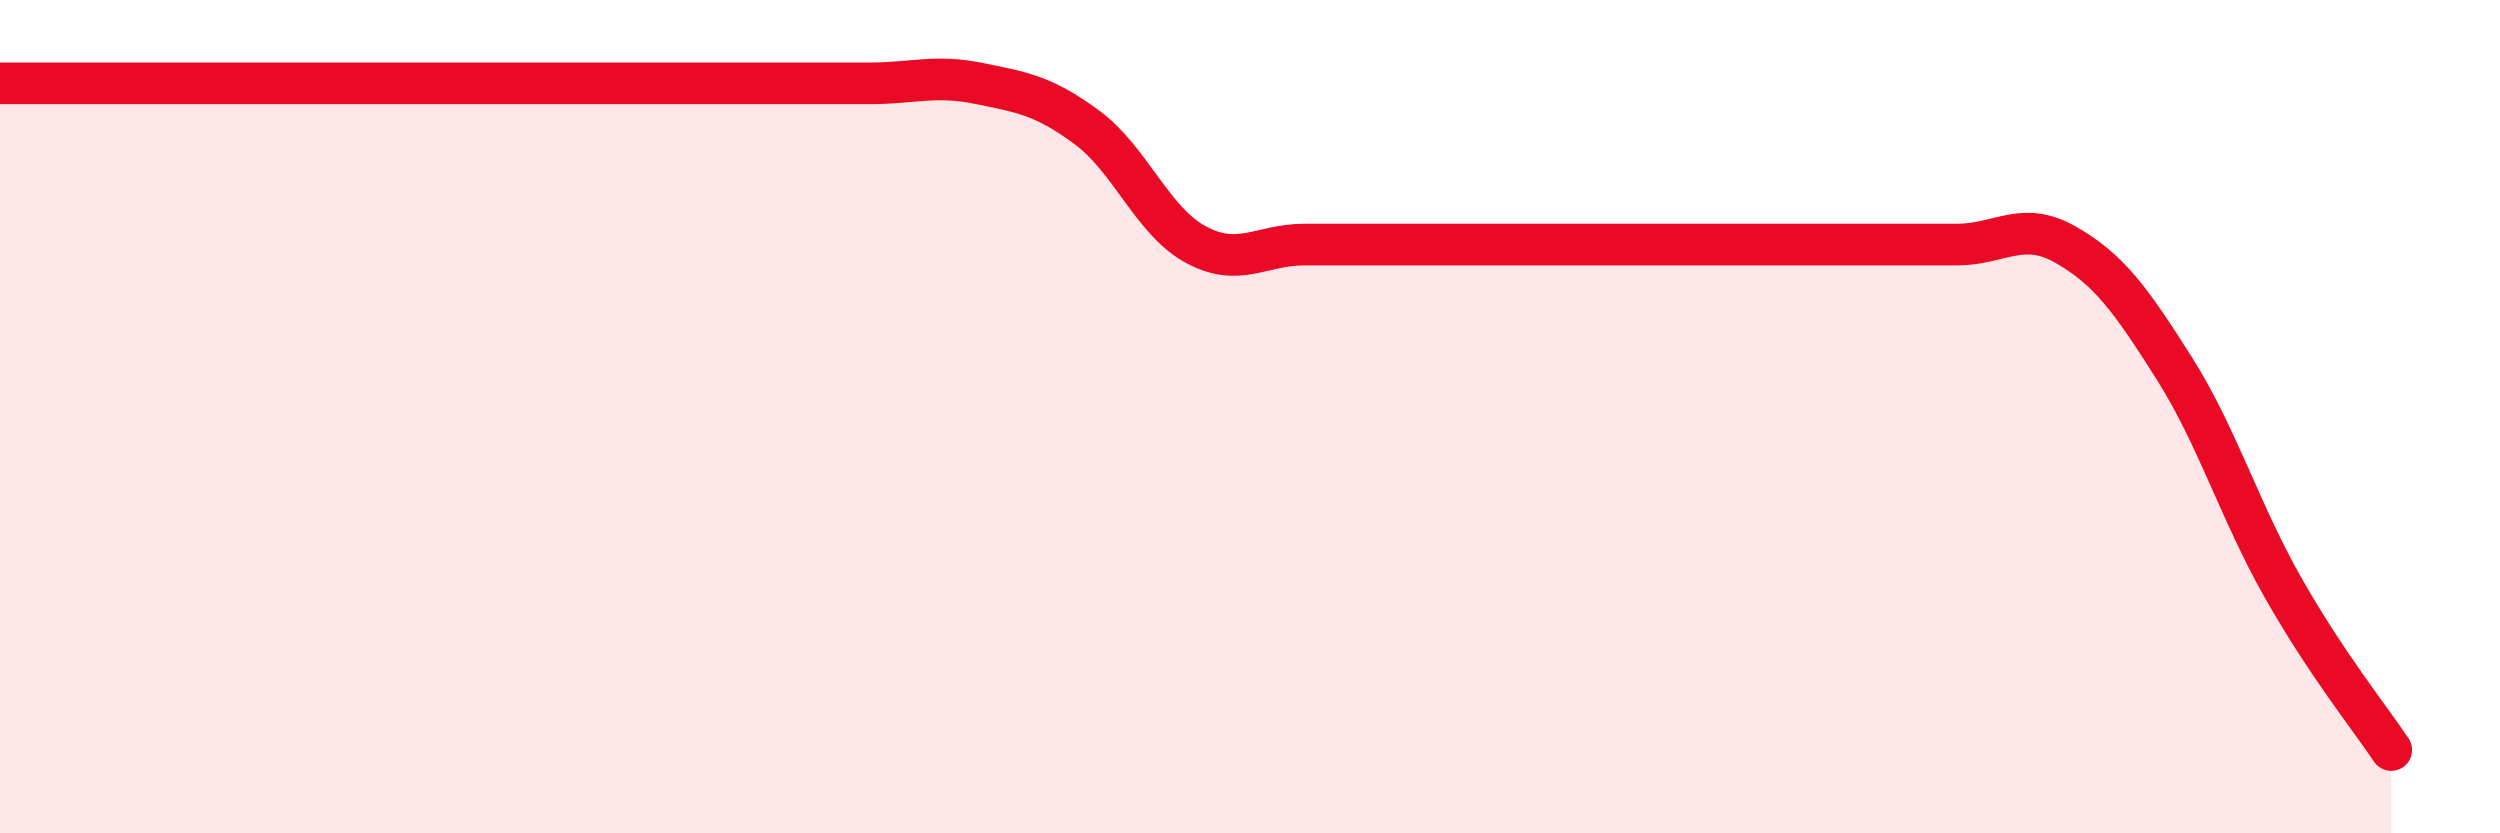 
    <svg width="60" height="20" viewBox="0 0 60 20" xmlns="http://www.w3.org/2000/svg">
      <path
        d="M 0,2 C 0.52,2 1.57,2 2.61,2 C 3.65,2 4.18,2 5.22,2 C 6.26,2 6.79,2 7.83,2 C 8.87,2 9.39,2 10.43,2 C 11.47,2 12,2 13.04,2 C 14.08,2 14.61,2 15.65,2 C 16.69,2 17.22,2 18.26,2 C 19.3,2 19.83,2 20.87,2 C 21.91,2 22.44,1.79 23.48,2 C 24.52,2.21 25.05,2.29 26.09,3.06 C 27.13,3.83 27.66,5.31 28.7,5.87 C 29.74,6.43 30.26,5.87 31.3,5.87 C 32.34,5.87 32.87,5.87 33.91,5.87 C 34.95,5.87 35.48,5.87 36.52,5.87 C 37.56,5.87 38.09,5.87 39.13,5.87 C 40.17,5.87 40.7,5.87 41.74,5.87 C 42.78,5.87 43.31,5.87 44.35,5.87 C 45.39,5.87 45.92,5.87 46.96,5.87 C 48,5.87 48.53,5.28 49.57,5.87 C 50.61,6.46 51.13,7.18 52.17,8.82 C 53.21,10.46 53.74,12.24 54.78,14.08 C 55.82,15.92 56.87,17.22 57.39,18L57.39 20L0 20Z"
        fill="#EB0A25"
        opacity="0.1"
        stroke-linecap="round"
        stroke-linejoin="round"
      />
      <path
        d="M 0,2 C 0.52,2 1.57,2 2.61,2 C 3.65,2 4.18,2 5.22,2 C 6.26,2 6.79,2 7.83,2 C 8.87,2 9.39,2 10.43,2 C 11.47,2 12,2 13.04,2 C 14.08,2 14.61,2 15.65,2 C 16.69,2 17.22,2 18.26,2 C 19.3,2 19.83,2 20.87,2 C 21.91,2 22.44,1.79 23.48,2 C 24.52,2.21 25.05,2.29 26.09,3.06 C 27.13,3.83 27.66,5.31 28.7,5.87 C 29.74,6.43 30.26,5.87 31.3,5.87 C 32.34,5.87 32.87,5.87 33.91,5.87 C 34.95,5.87 35.48,5.87 36.52,5.87 C 37.56,5.87 38.09,5.87 39.13,5.87 C 40.17,5.87 40.7,5.87 41.74,5.87 C 42.78,5.87 43.31,5.87 44.35,5.87 C 45.39,5.87 45.92,5.87 46.96,5.87 C 48,5.87 48.53,5.28 49.57,5.87 C 50.61,6.46 51.13,7.18 52.17,8.82 C 53.21,10.46 53.74,12.24 54.78,14.08 C 55.82,15.92 56.87,17.22 57.39,18"
        stroke="#EB0A25"
        stroke-width="1"
        fill="none"
        stroke-linecap="round"
        stroke-linejoin="round"
      />
    </svg>
  